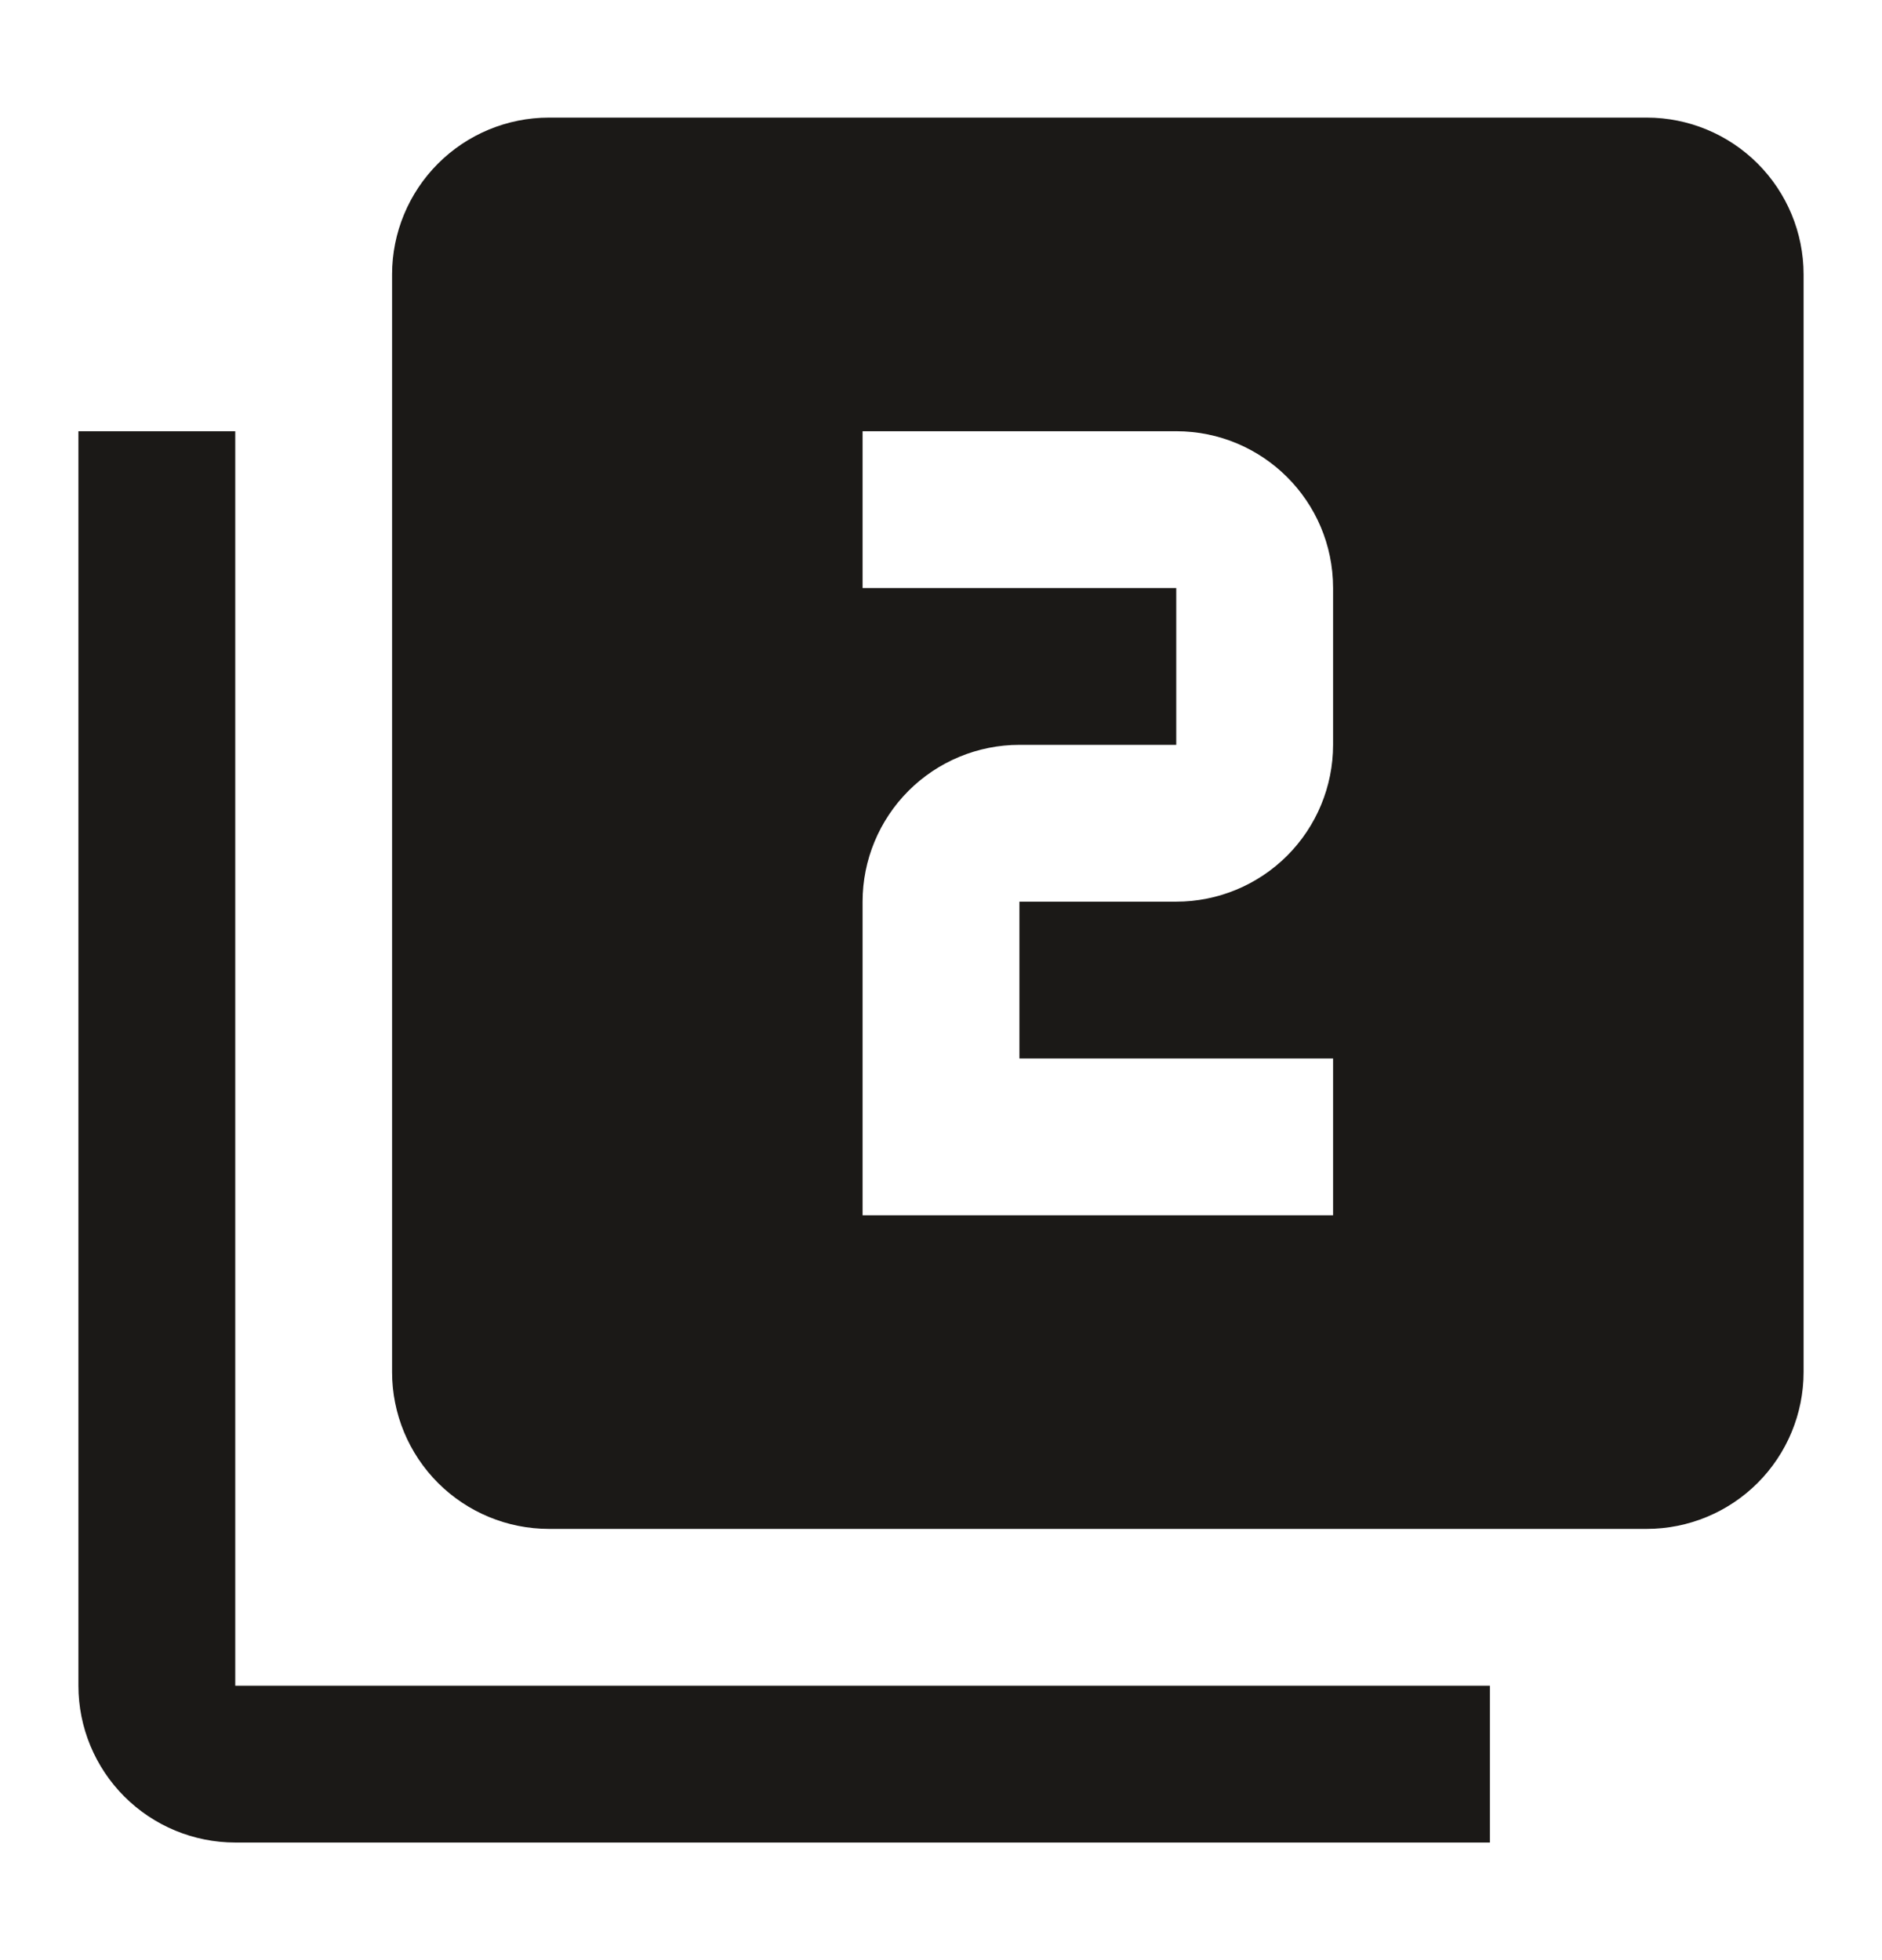 <svg width="24" height="25" viewBox="0 0 24 25" fill="none" xmlns="http://www.w3.org/2000/svg">
<path d="M3 5.5V21.5H19V23.5H3C2.47 23.5 1.961 23.289 1.586 22.914C1.211 22.539 1 22.03 1 21.5V5.5H3ZM17 13.5H13V11.5H15C15.53 11.5 16.039 11.289 16.414 10.914C16.789 10.539 17 10.03 17 9.5V7.5C17 6.39 16.1 5.5 15 5.5H11V7.5H15V9.5H13C12.47 9.5 11.961 9.711 11.586 10.086C11.211 10.461 11 10.97 11 11.5V15.5H17V13.5ZM21 1.5C21.53 1.5 22.039 1.711 22.414 2.086C22.789 2.461 23 2.97 23 3.5V17.5C23 18.03 22.789 18.539 22.414 18.914C22.039 19.289 21.53 19.5 21 19.5H7C6.47 19.5 5.961 19.289 5.586 18.914C5.211 18.539 5 18.03 5 17.5V3.5C5 2.97 5.211 2.461 5.586 2.086C5.961 1.711 6.47 1.5 7 1.5H21Z" fill="#1B1917"/>
</svg>
